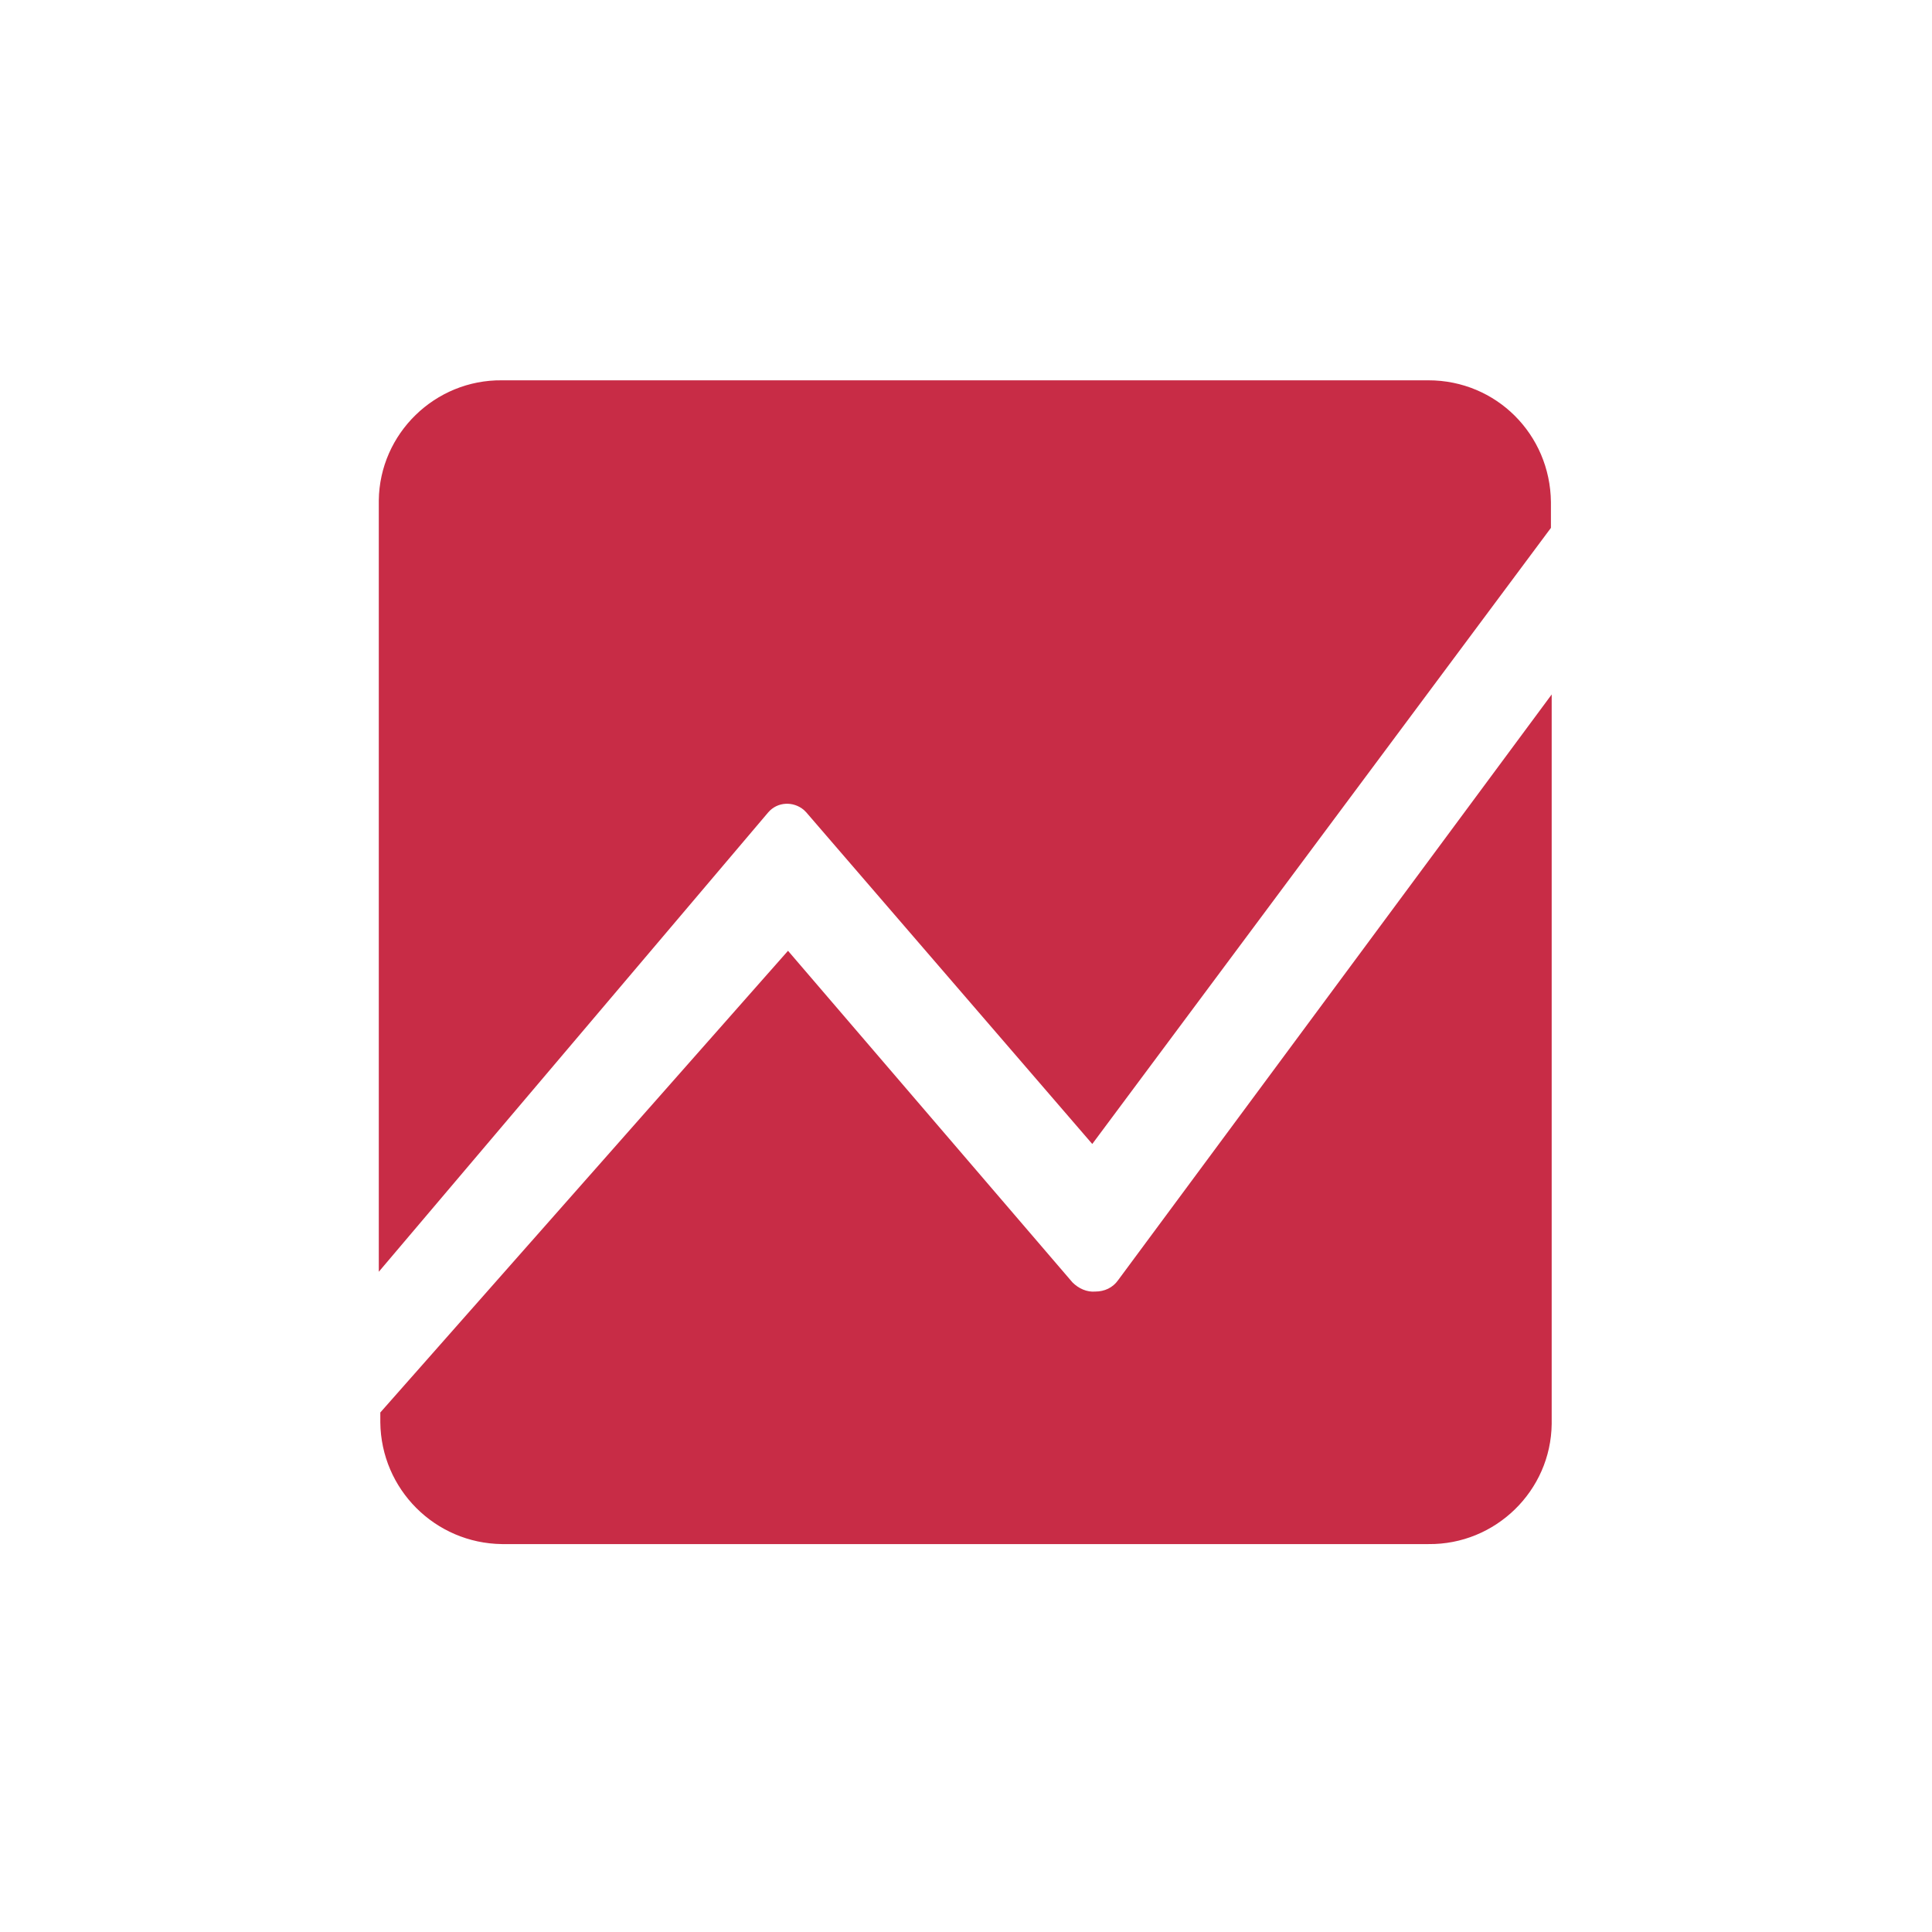 <?xml version="1.0" encoding="utf-8"?>
<svg version="1.2" baseProfile="tiny-ps" xmlns="http://www.w3.org/2000/svg" viewBox="0 0 254 254">
  <title>AppTweak SA</title>
<rect fill="#FFFFFF" width="254" height="254" />
<path fill="#C82C46" d="M144,169.8c-1.1,0.1-2.2-0.4-3-1.2L103.6,125L50,185.7v1.3c0.1,8.8,7.2,15.9,16,16h121.8  c8.8,0.1,16.1-7,16.2-15.8c0,0,0-0.1,0-0.1V91.3l-57,77C146.3,169.3,145.2,169.8,144,169.8z" />
<path fill="#C82C46" d="M187.8,50H66c-8.8-0.1-16.1,7-16.2,15.8c0,0.1,0,0.1,0,0.2v101.2l51.2-60.4c1.2-1.4,3.3-1.5,4.7-0.3  c0.1,0.1,0.2,0.2,0.3,0.3l37.6,43.6l60.3-81V66C203.8,57.1,196.7,50,187.8,50h-0.1H187.8z" />
</svg>